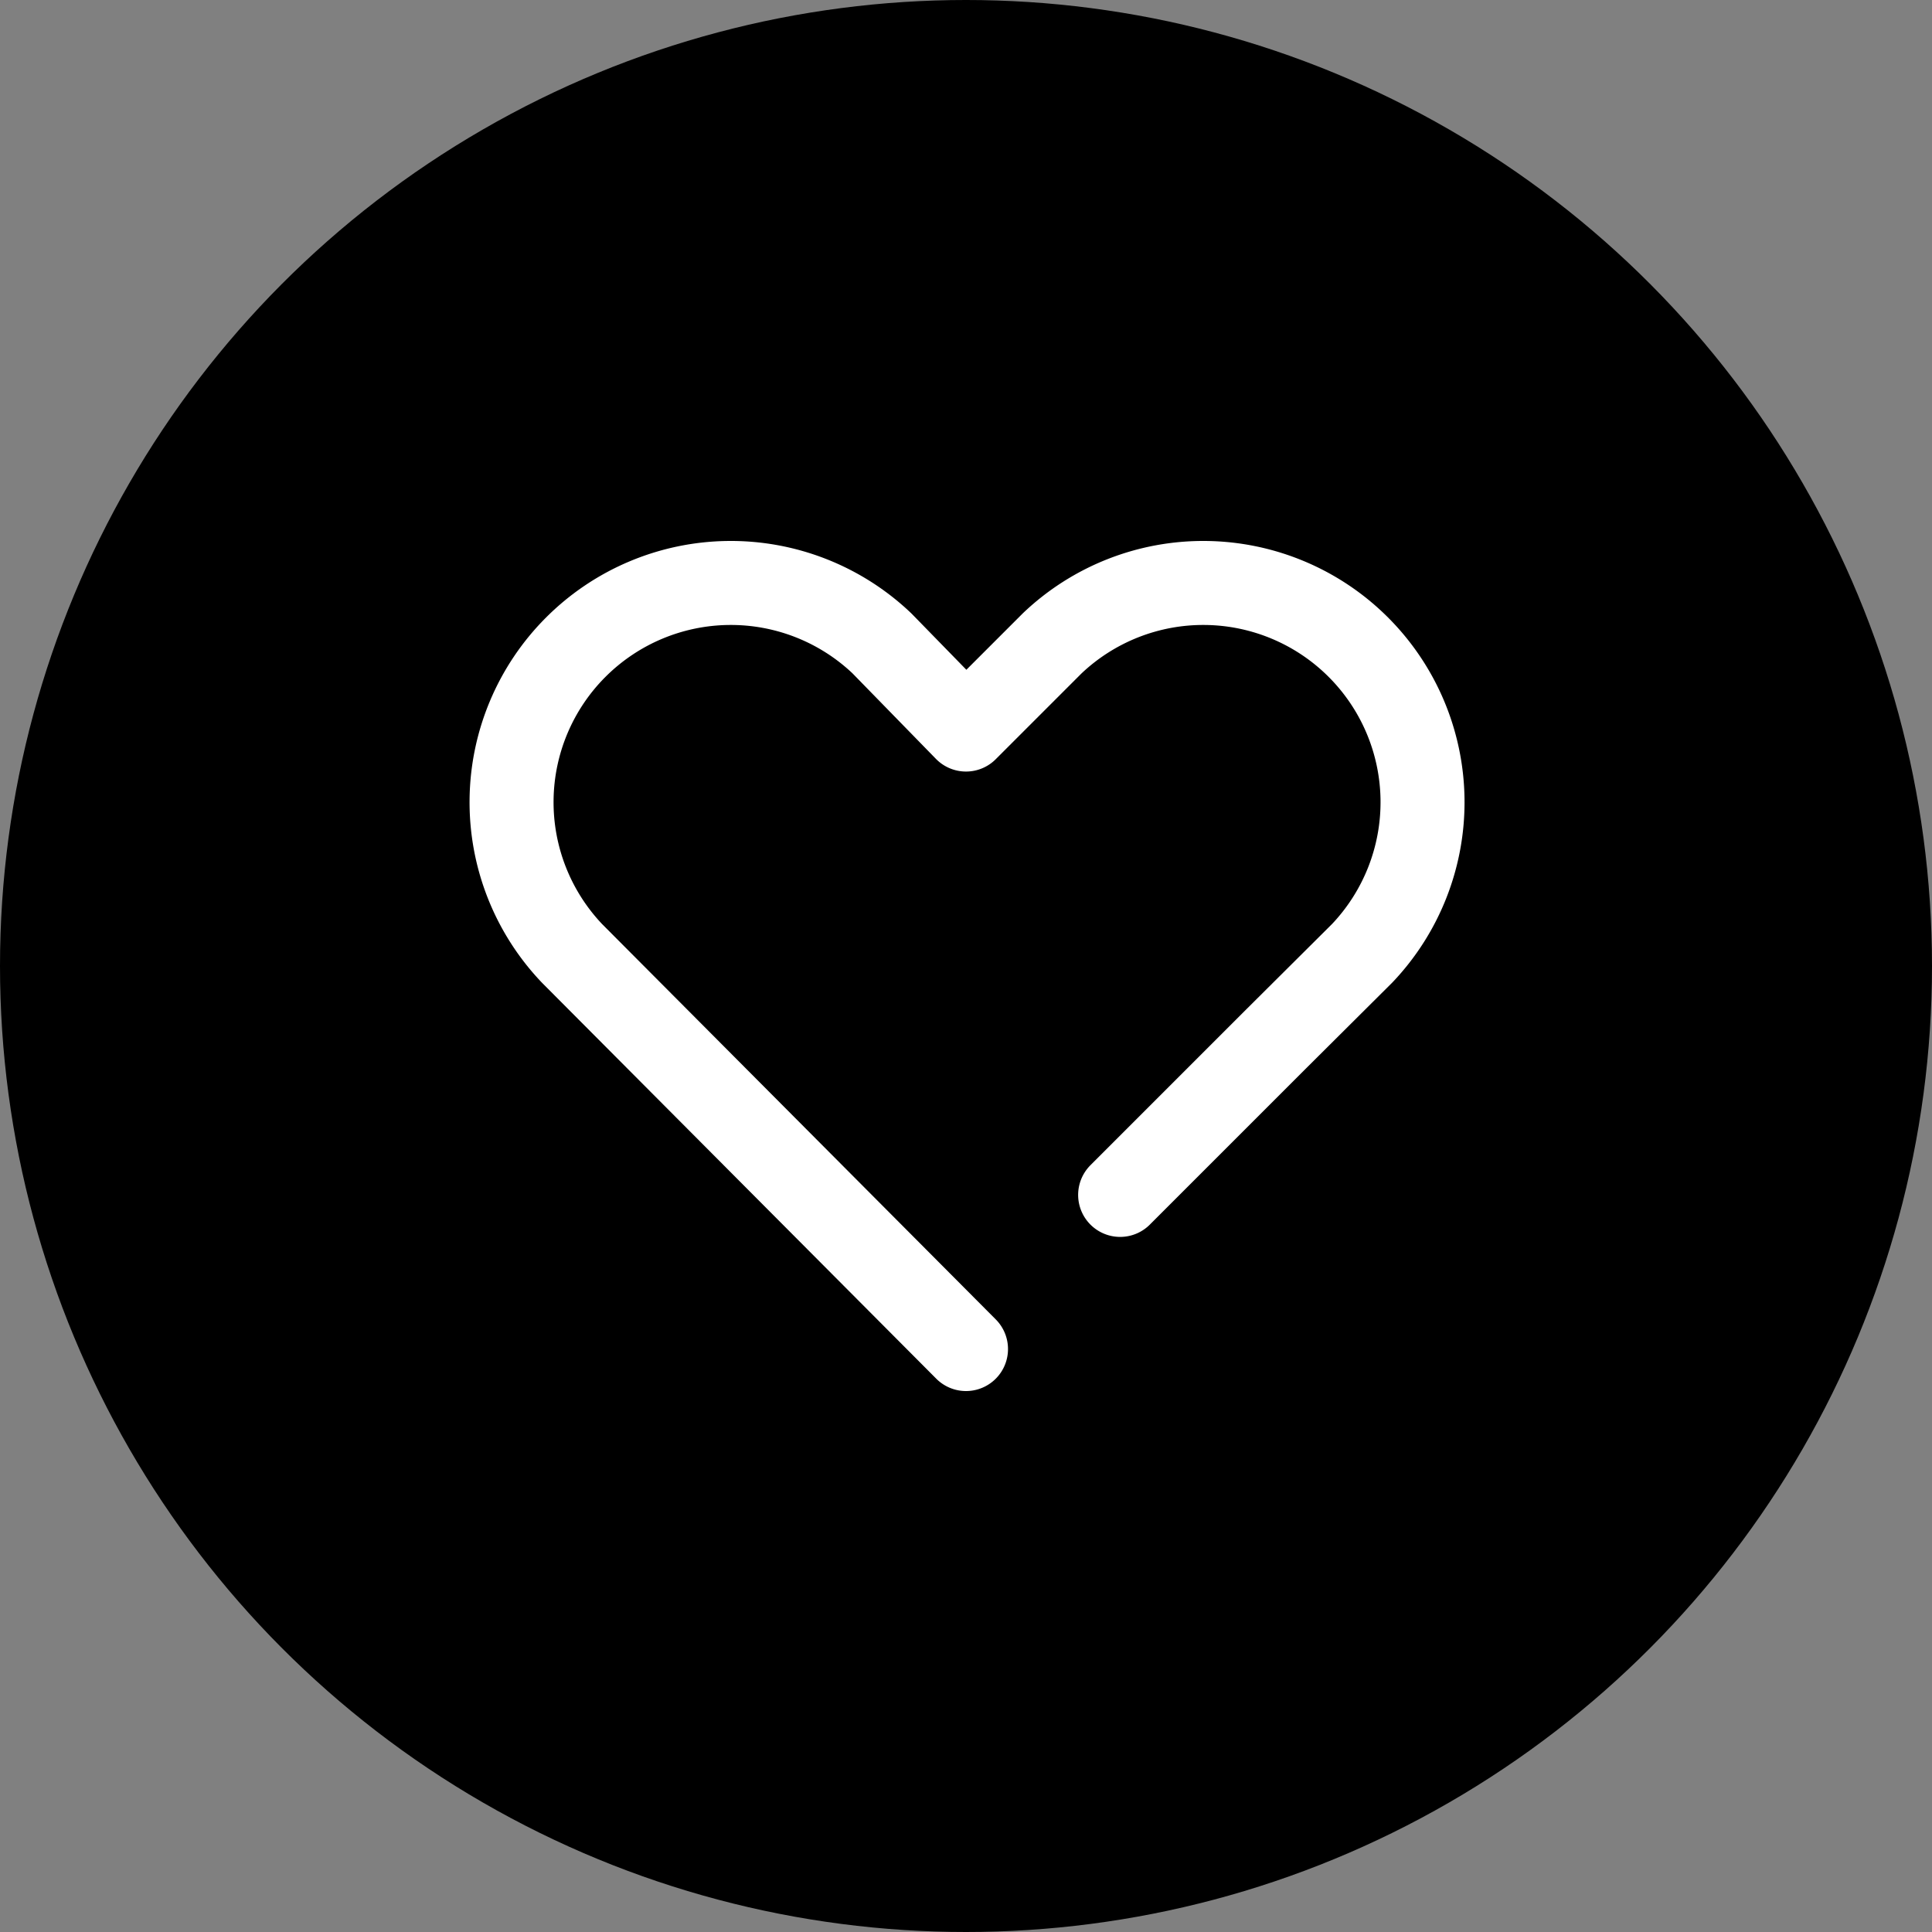 <svg xmlns="http://www.w3.org/2000/svg" viewBox="0 0 46 46"><rect x="0" y="0" width="46" height="46" fill="#808080" stroke="none"/><defs><style>.a{fill:none;stroke:#fff;stroke-linecap:round;stroke-linejoin:round;stroke-width:2px;}</style></defs><circle cx="23" cy="23" r="23"/><path class="a" d="M26.67,28.45l3.7-3.7h0l2.06-2.05a5.22,5.22,0,0,0-7.38-7.38L23,17.37,21,15.32a5.22,5.22,0,0,0-7.38,7.38L23,32.12"/></svg>